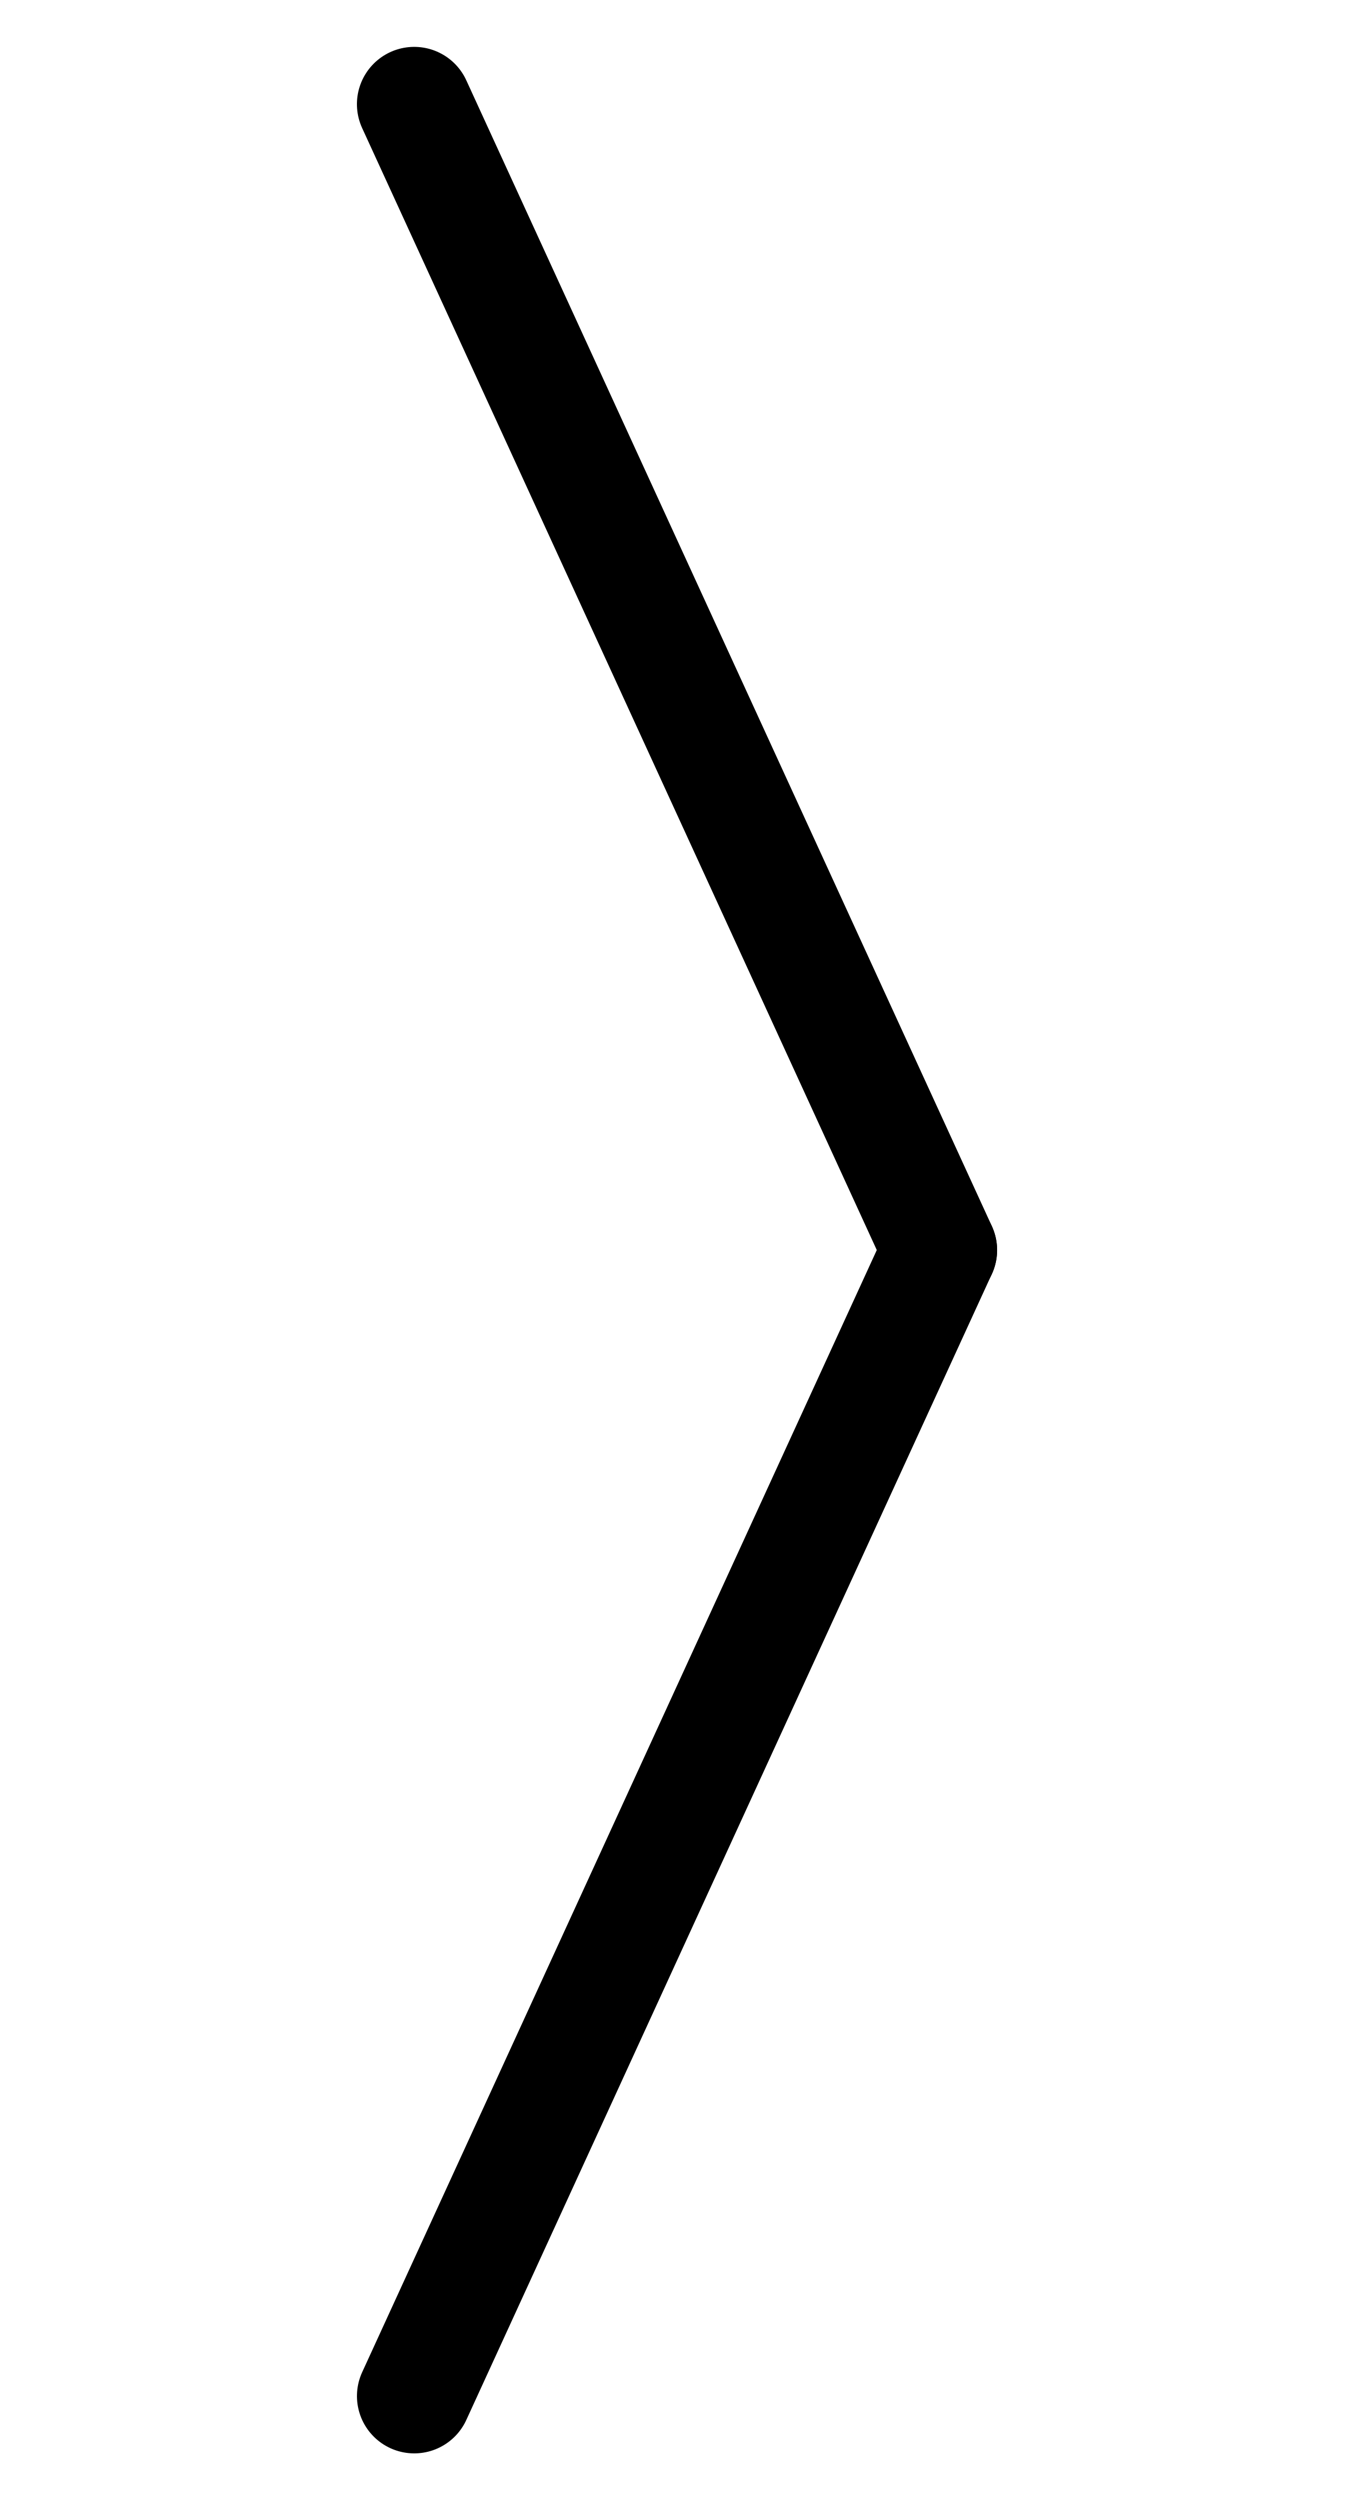 <svg xmlns="http://www.w3.org/2000/svg" width="35.454" height="65.454" viewBox="0 0 35.454 65.454">
  <g id="arrow-right" transform="translate(17.727 0.49)">
    <line id="Line_100" data-name="Line 100" x2="30.945" y2="11.481" transform="translate(-6.881 2.237) rotate(45)" fill="none" stroke="#000" stroke-linecap="round" stroke-width="3"/>
    <line id="Line_101" data-name="Line 101" y1="11.483" x2="30.944" transform="translate(-15 54.118) rotate(-45)" fill="none" stroke="#000" stroke-linecap="round" stroke-width="3"/>
  </g>
</svg>
